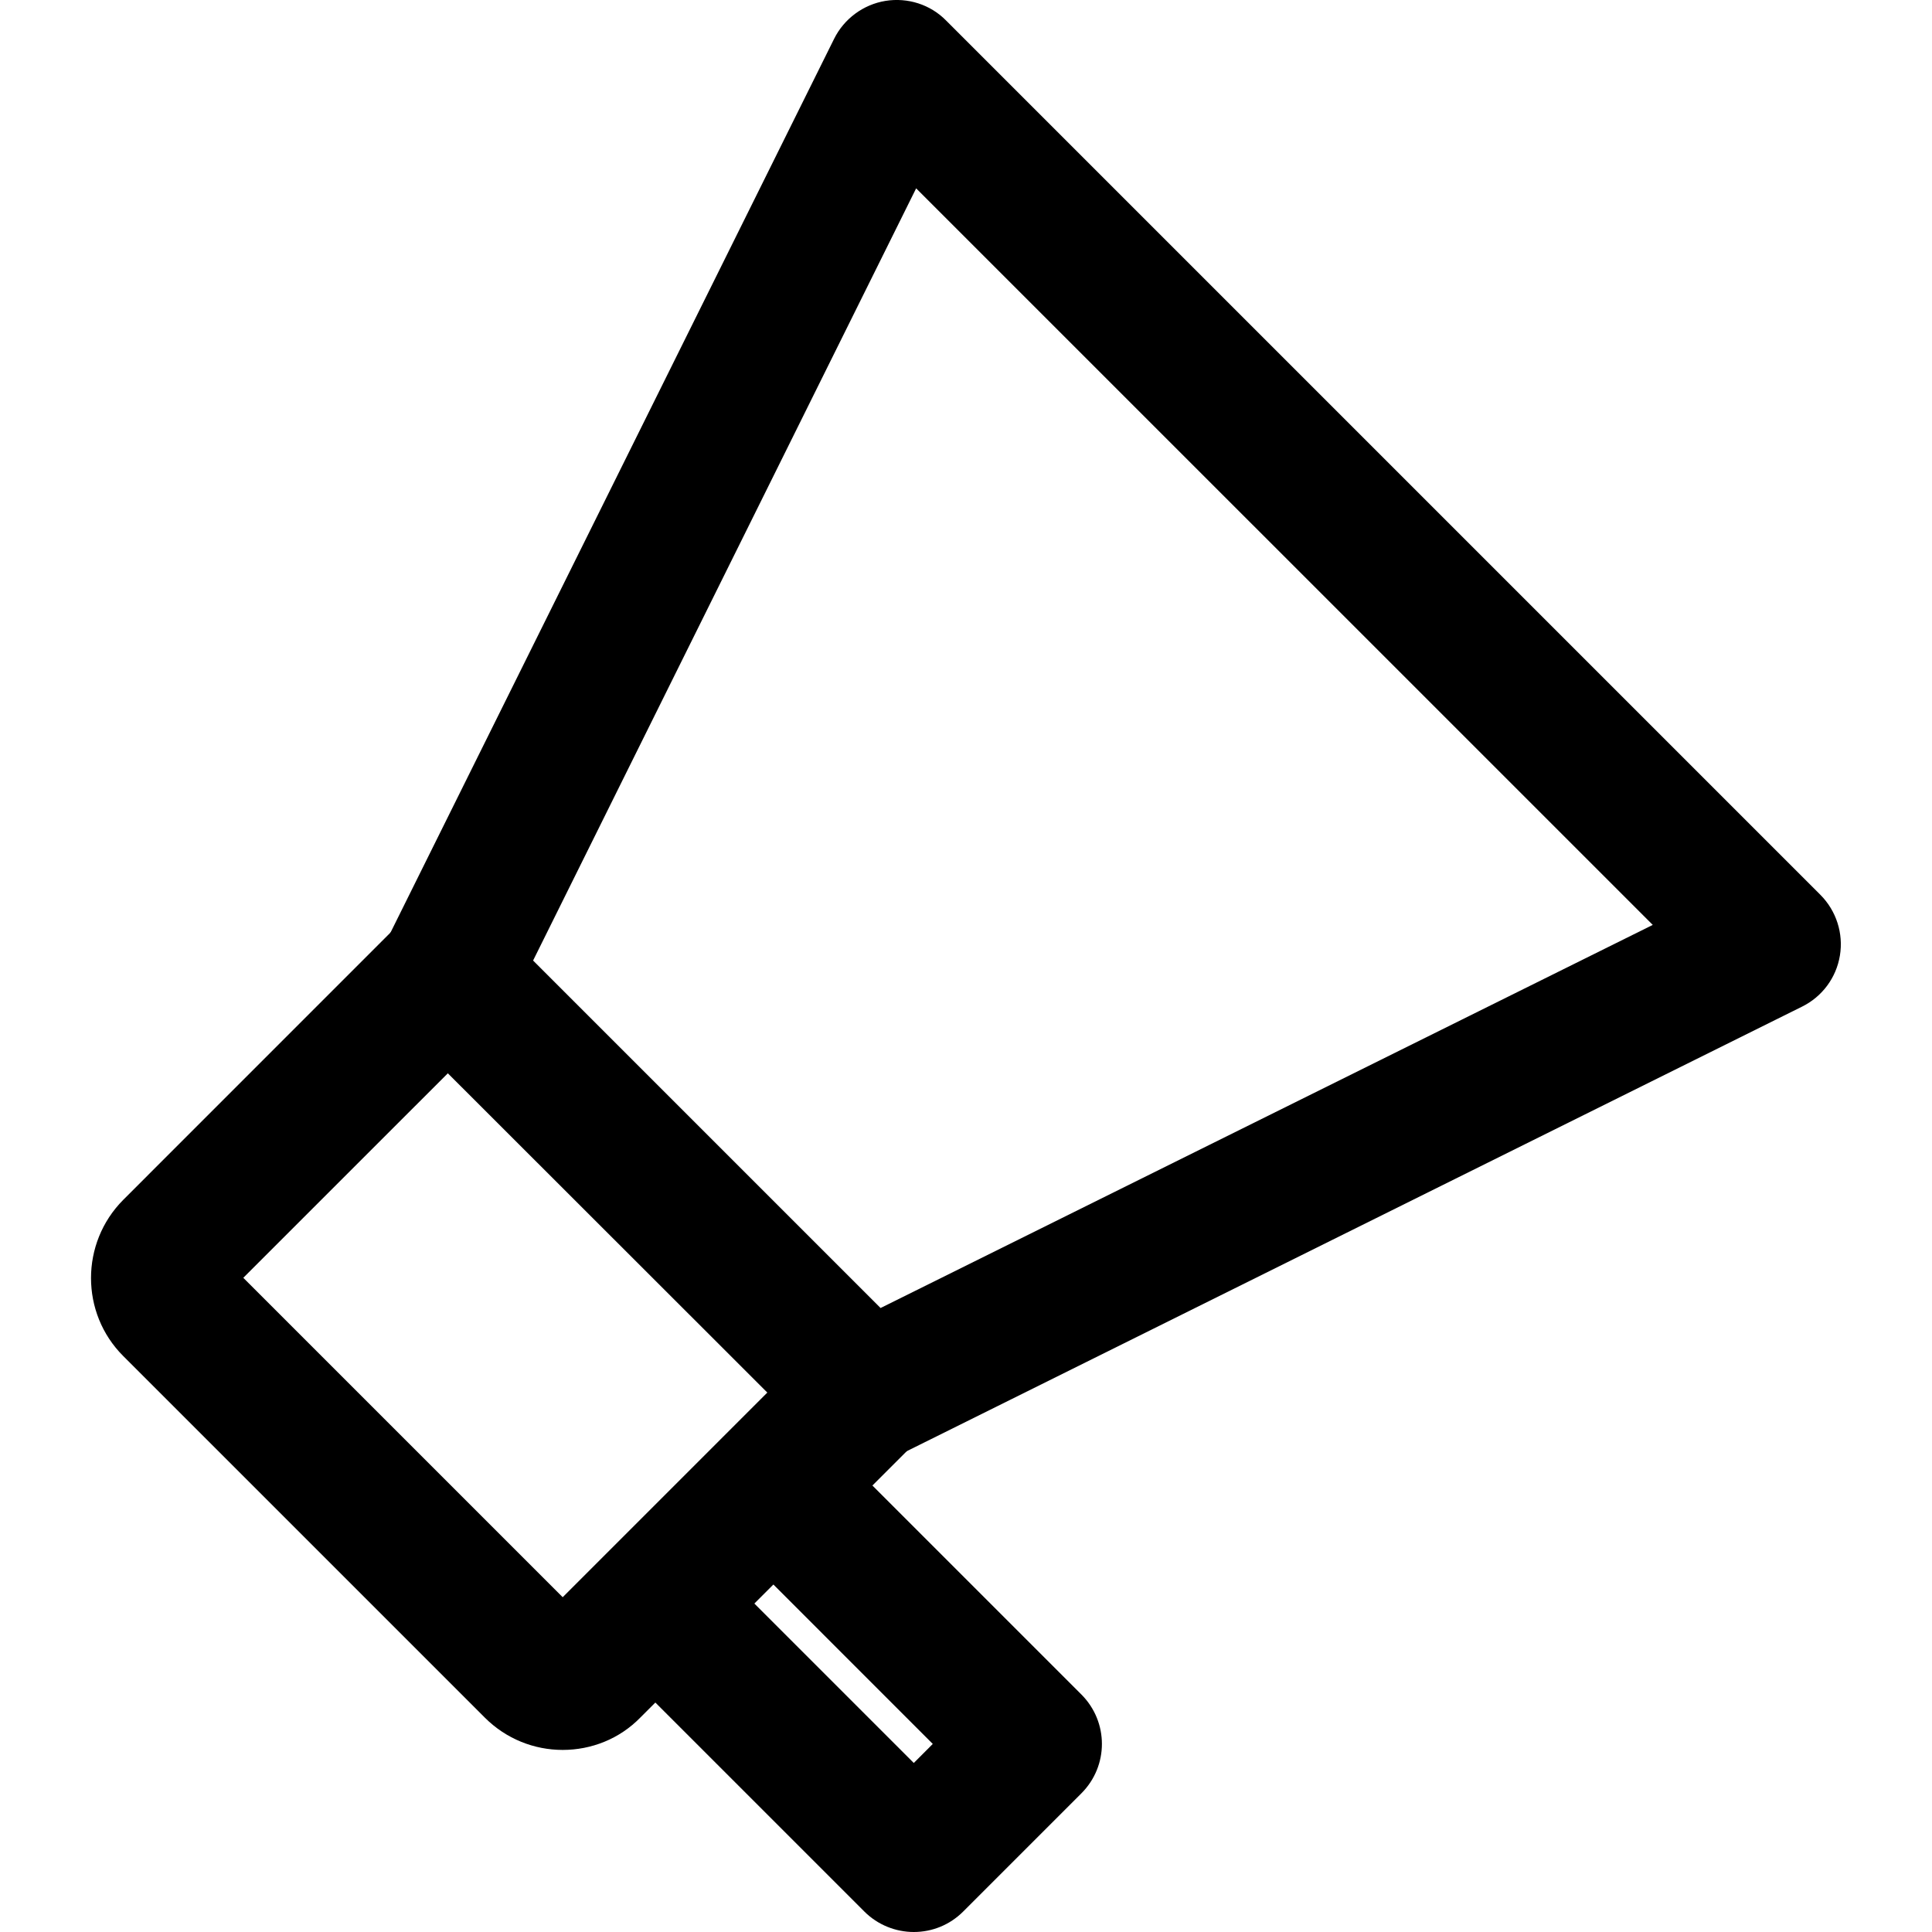 <?xml version="1.0" encoding="UTF-8"?> <svg xmlns="http://www.w3.org/2000/svg" width="41" height="41" viewBox="0 0 41 41" fill="none"><g clip-path="url(#clip0_466_356)"><path d="M18.392 31.044C18.008 31.044 17.623 30.897 17.341 30.609L8.456 21.73C8.008 21.281 7.892 20.589 8.174 20.019L17.7 0.826C17.912 0.397 18.322 0.096 18.789 0.019C19.263 -0.058 19.744 0.096 20.077 0.435L38.63 18.988C38.969 19.327 39.123 19.808 39.046 20.276C38.969 20.75 38.668 21.153 38.239 21.364L19.052 30.891C18.841 30.993 18.616 31.044 18.392 31.044L18.392 31.044ZM11.313 20.384L18.687 27.758L35.074 19.628L19.442 3.997L11.313 20.384Z" fill="black"></path><path d="M11.941 37.136C11.339 37.136 10.743 36.905 10.288 36.45L2.614 28.776C1.704 27.866 1.704 26.38 2.614 25.464L8.456 19.621C9.039 19.038 9.975 19.038 10.558 19.621C11.141 20.198 11.141 21.14 10.558 21.723L5.163 27.117L11.941 33.895L17.336 28.5C17.919 27.918 18.854 27.918 19.437 28.5C20.02 29.077 20.02 30.019 19.437 30.602L13.594 36.444C13.146 36.906 12.544 37.136 11.942 37.136L11.941 37.136Z" fill="black"></path><path d="M19.392 41C19.014 41 18.629 40.853 18.341 40.564L12.864 35.087C12.281 34.504 12.281 33.569 12.864 32.986C13.447 32.403 14.382 32.403 14.965 32.986L19.392 37.413L19.795 37.009L15.369 32.582C14.786 31.999 14.786 31.064 15.369 30.481C15.951 29.898 16.887 29.898 17.47 30.481L22.947 35.958C23.53 36.541 23.53 37.477 22.947 38.059L20.442 40.564C20.154 40.853 19.776 41 19.392 41Z" fill="black"></path></g><defs><clipPath id="clip0_466_356"><rect width="41" height="41" fill="white"></rect></clipPath></defs></svg> 